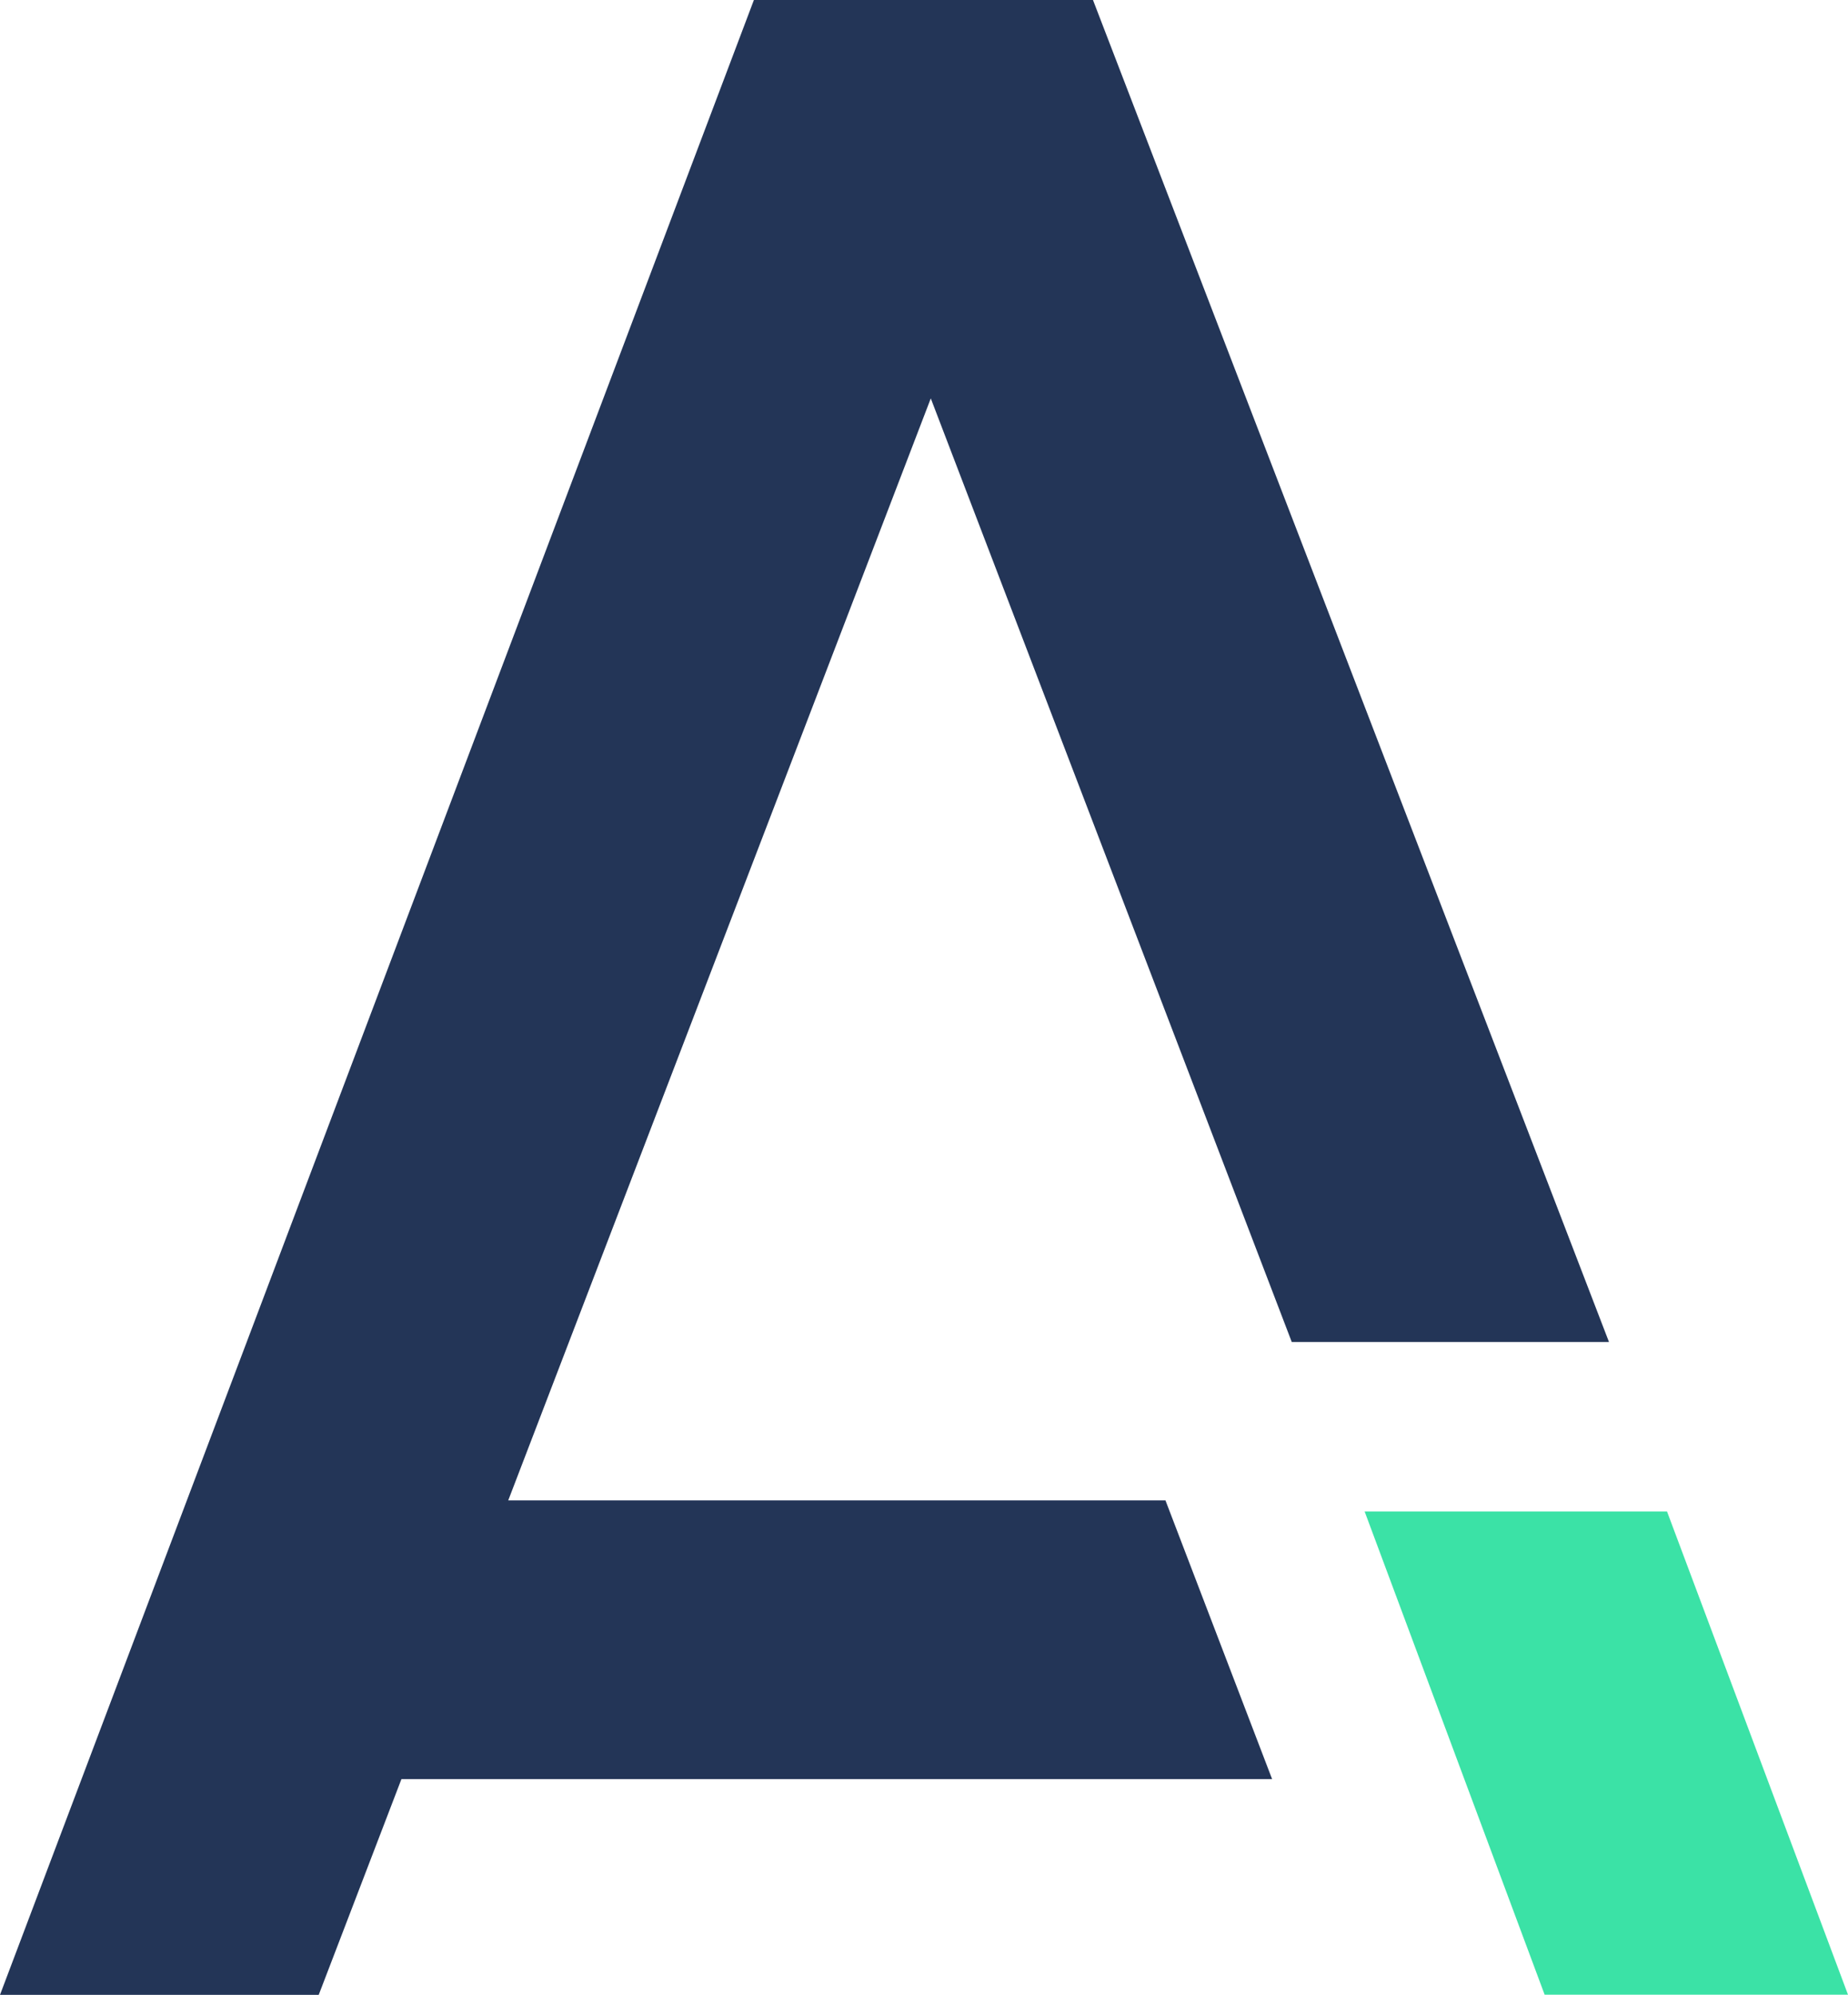 <svg xmlns="http://www.w3.org/2000/svg" width="479.591" height="517.533" viewBox="0 0 479.591 517.533">
  <g id="Groupe_124" data-name="Groupe 124" transform="translate(-1451.464 -91.412)">
    <path id="Tracé_420" data-name="Tracé 420" d="M669.256,1688.493,559.593,1974.4h170.57l27.672,72.292H531.882l-21.468,55.98H427.7l195.65-517.533h88l133.91,348.149H762.932Z" transform="translate(1023.764 -1493.723)" fill="#233557"/>
    <path id="Tracé_421" data-name="Tracé 421" d="M645.329,1815.481H566.6l-46.7-125.32v-.037h78.475v.037Z" transform="translate(1285.727 -1206.572)" fill="#3be2a6"/>
  </g>
</svg>
